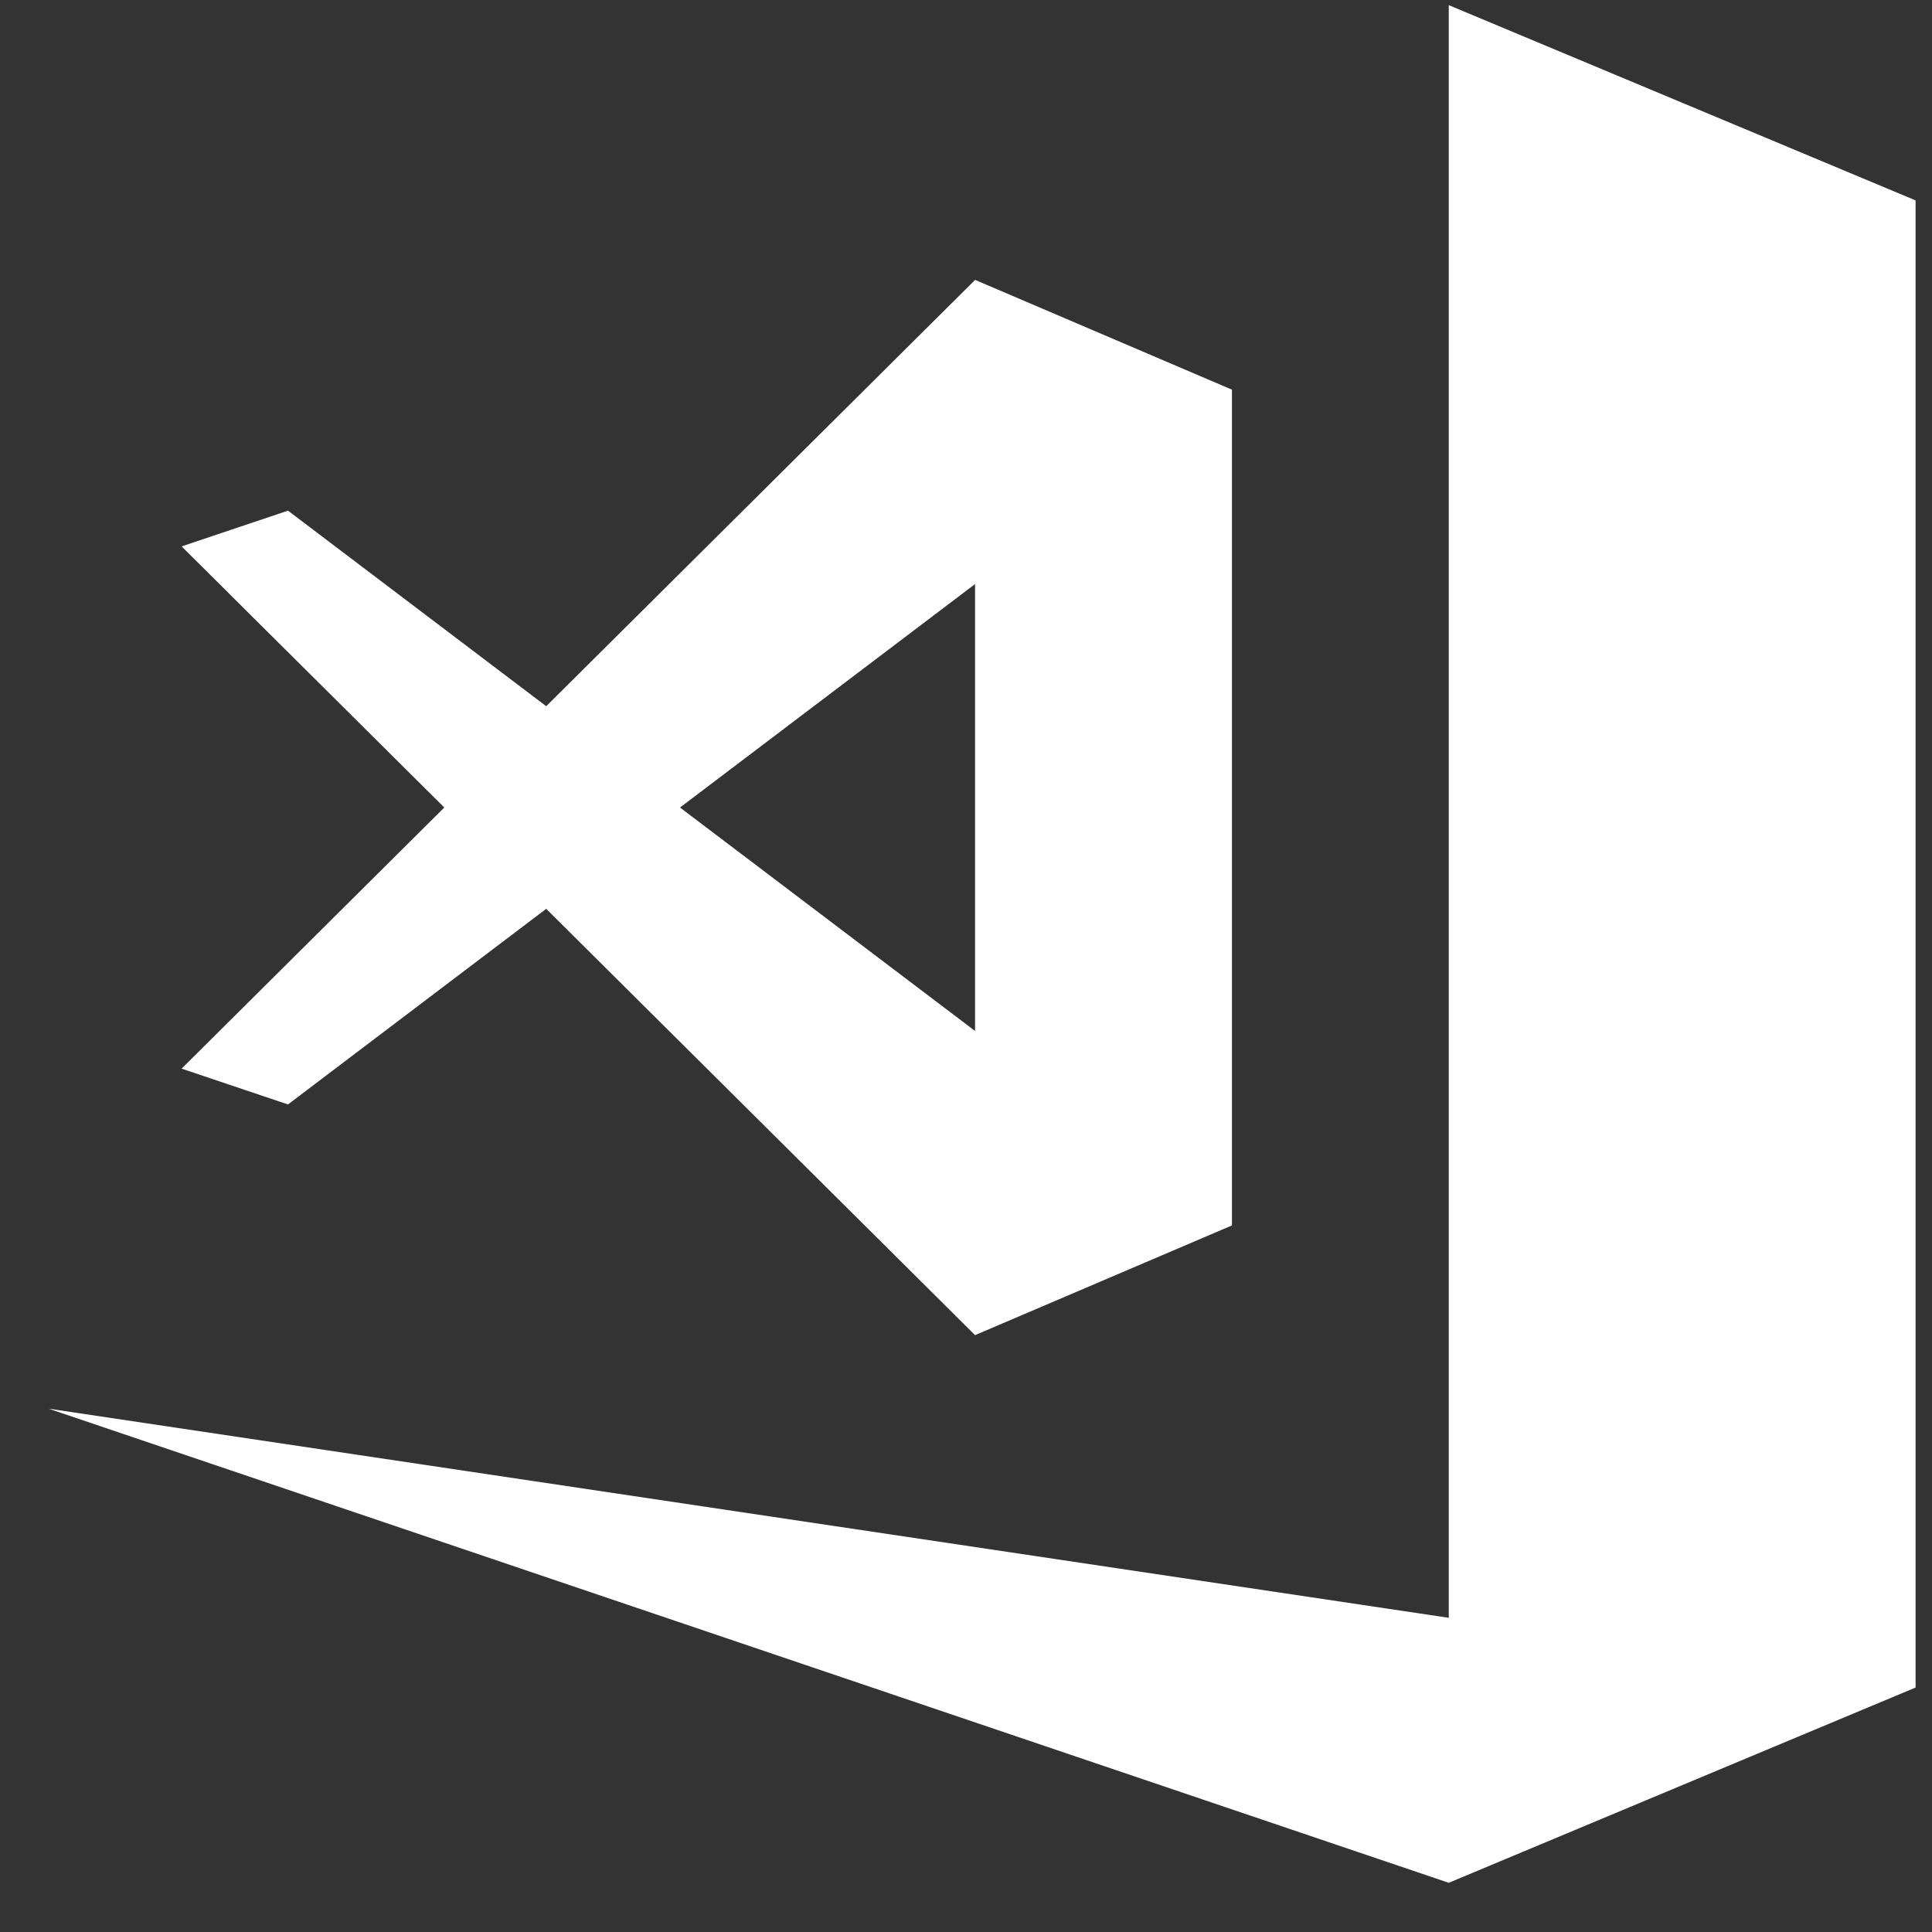 <?xml version="1.0" encoding="UTF-8"?>
<svg xmlns="http://www.w3.org/2000/svg" width="32" height="32" viewBox="0 0 32 32" fill="none">
  <rect x="0" y="0" width="32" height="32" fill="#333333" stroke="none"/>
  <g clip-path="url(#clip0_40005478_83385)">
    <path d="M23.996 0.085V26.796L0.805 23.332L23.996 31.185L31.728 27.951V3.801L31.73 3.8L31.728 3.795V3.319L23.996 0.085Z" fill="white"></path>
    <path d="M16.151 4.636L9.047 11.697L4.77 8.458L3.008 9.05L7.359 13.375L3.008 17.7L4.77 18.293L9.047 15.053L16.15 22.114L20.405 20.297V6.454L16.151 4.636ZM16.15 9.674V17.076L11.263 13.375L16.15 9.674Z" fill="white"></path>
  </g>
  <defs>
    <clipPath id="clip0_40005478_83385">
      <rect width="31.1" height="31.1" fill="white" transform="translate(0.805 0.084)"></rect>
    </clipPath>
  </defs>
</svg>
